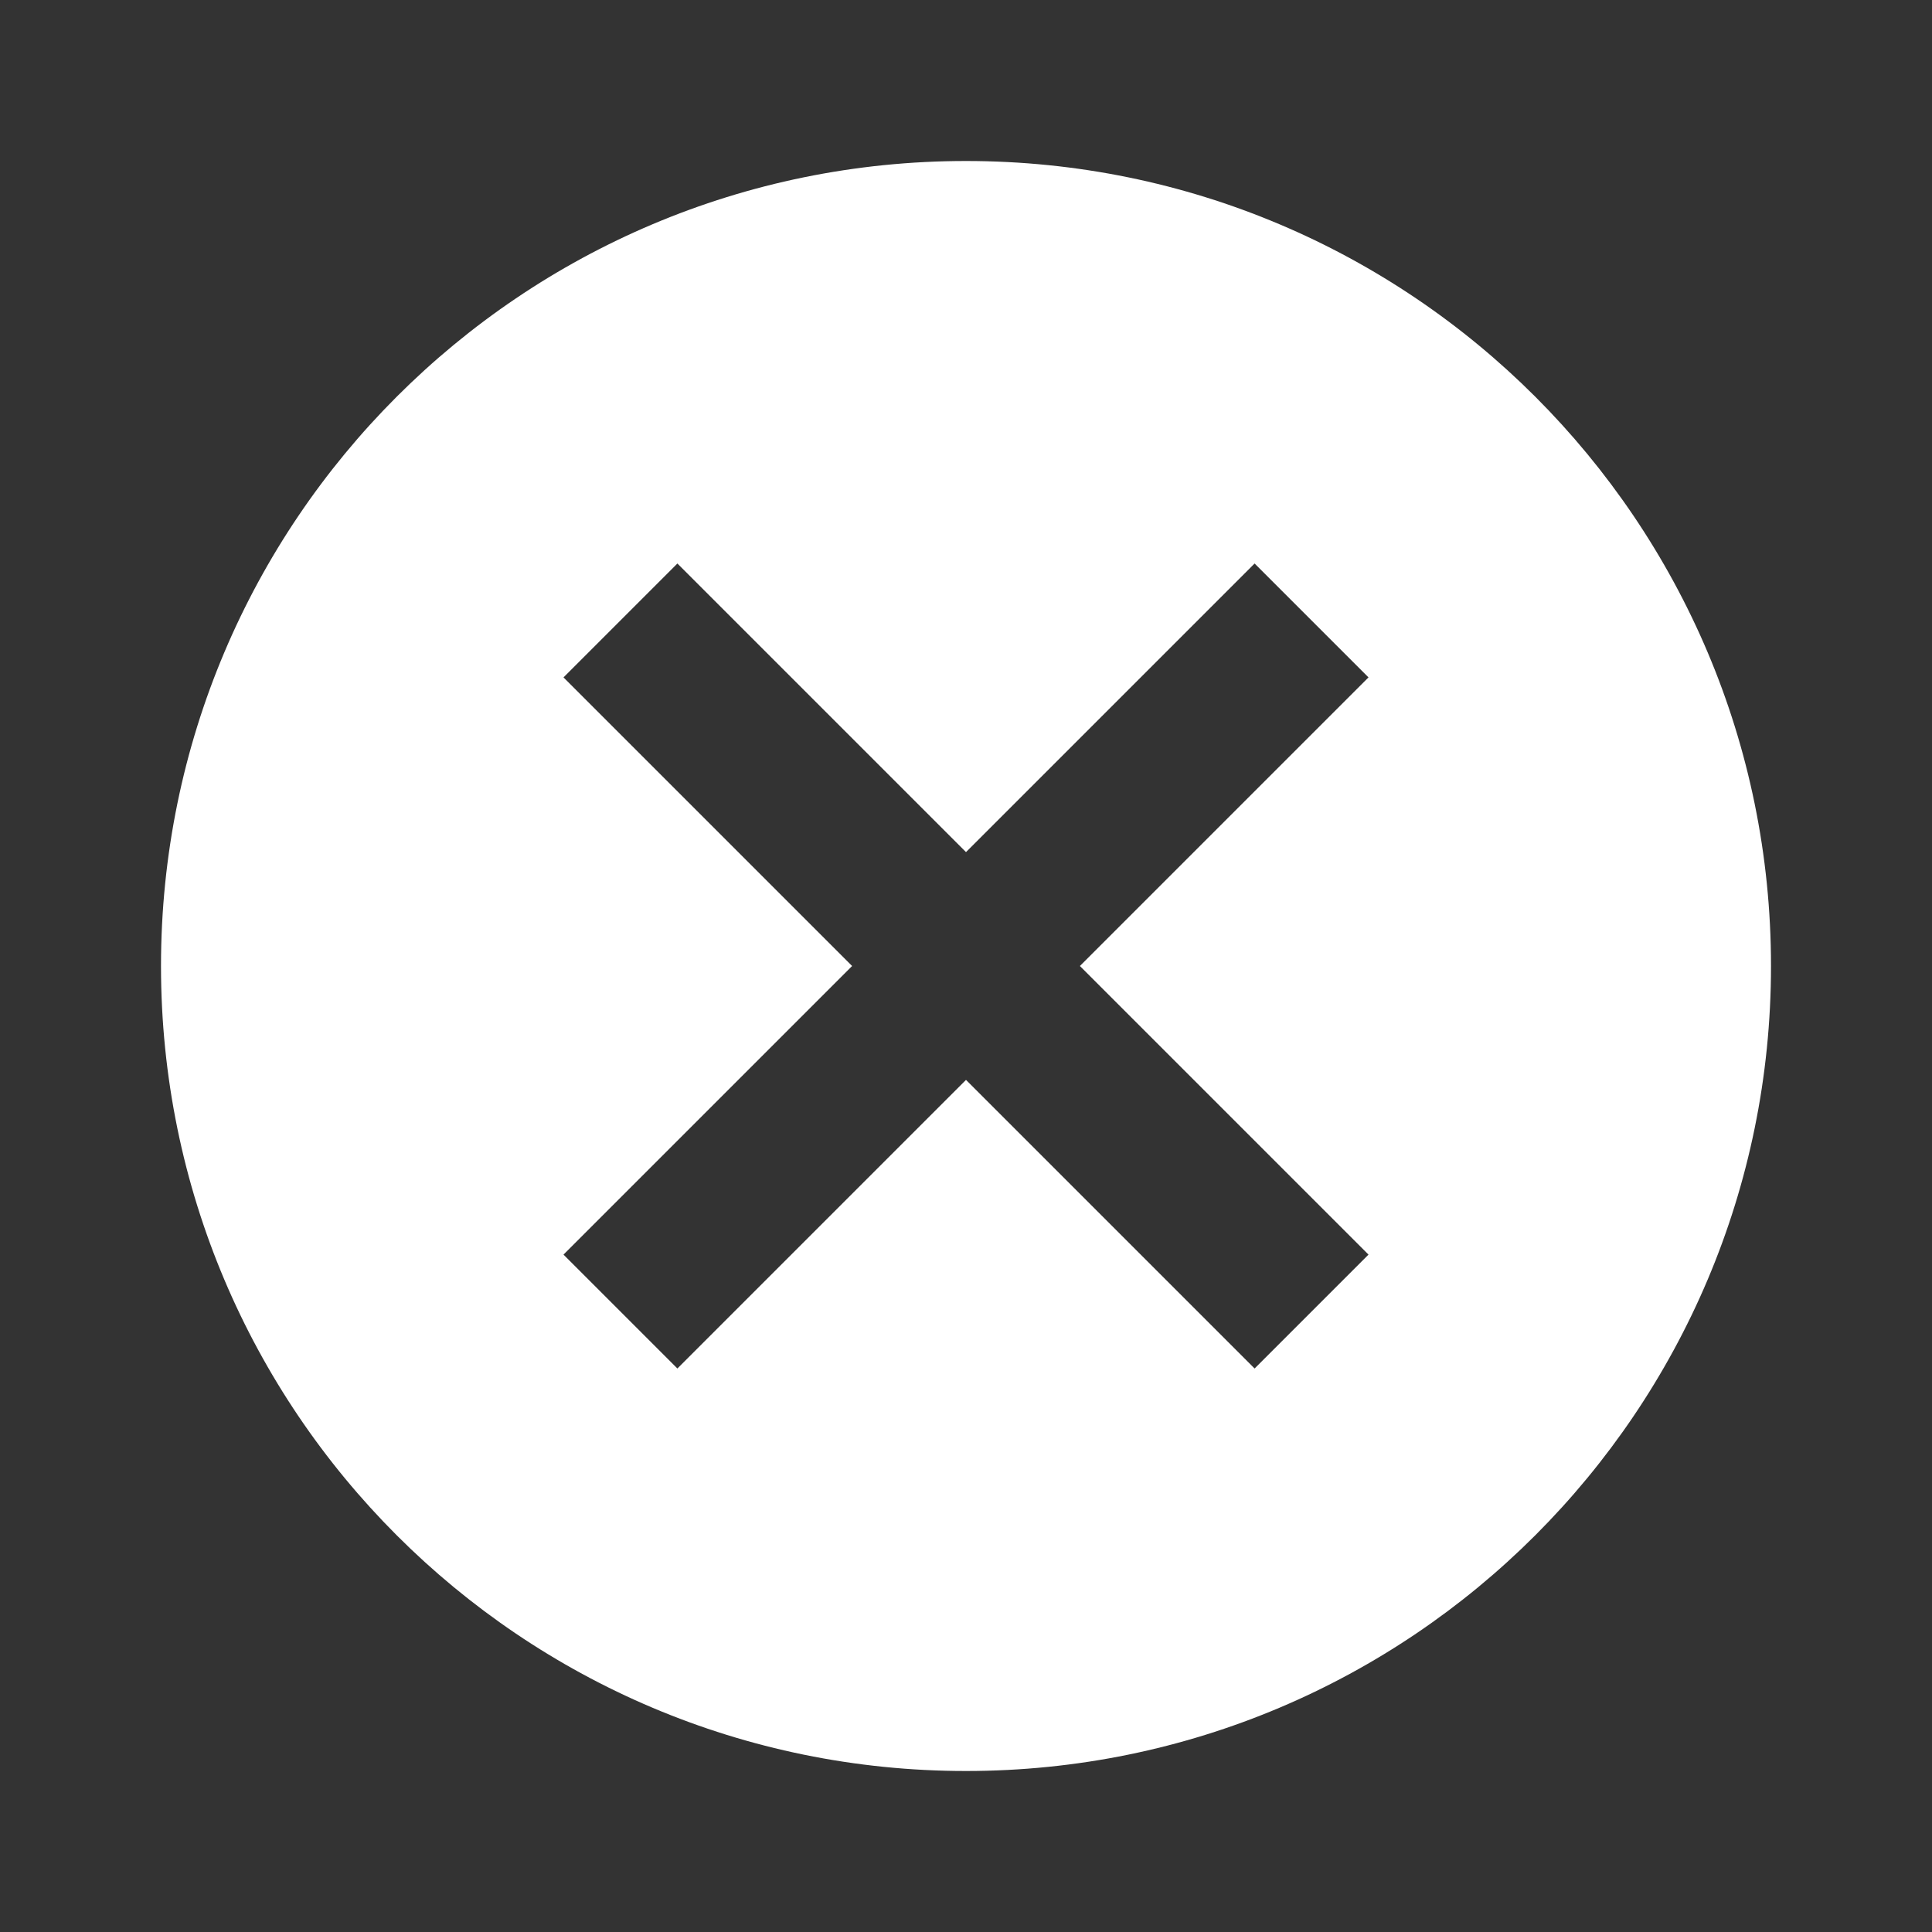 <?xml version="1.0" encoding="UTF-8"?><svg version="1.1" viewBox="0 0 48 48" xmlns="http://www.w3.org/2000/svg" xmlns:xlink="http://www.w3.org/1999/xlink"><rect x="0" y="0" width="48" height="48" fill="#333333" stroke="none"/><path d="M24 4c-11.05 0-20 8.95-20 20 0 11.05 8.95 20 20 20 11.05 0 20-8.95 20-20 0-11.05-8.95-20-20-20Zm10 27.17l-2.83 2.83 -7.17-7.17 -7.17 7.17 -2.83-2.83 7.17-7.17 -7.17-7.17 2.83-2.83 7.17 7.17 7.17-7.17 2.83 2.83 -7.17 7.17 7.17 7.17Z" fill="#FFF"></path><path fill="none" d="M0 0h48v48h-48Z"></path></svg>